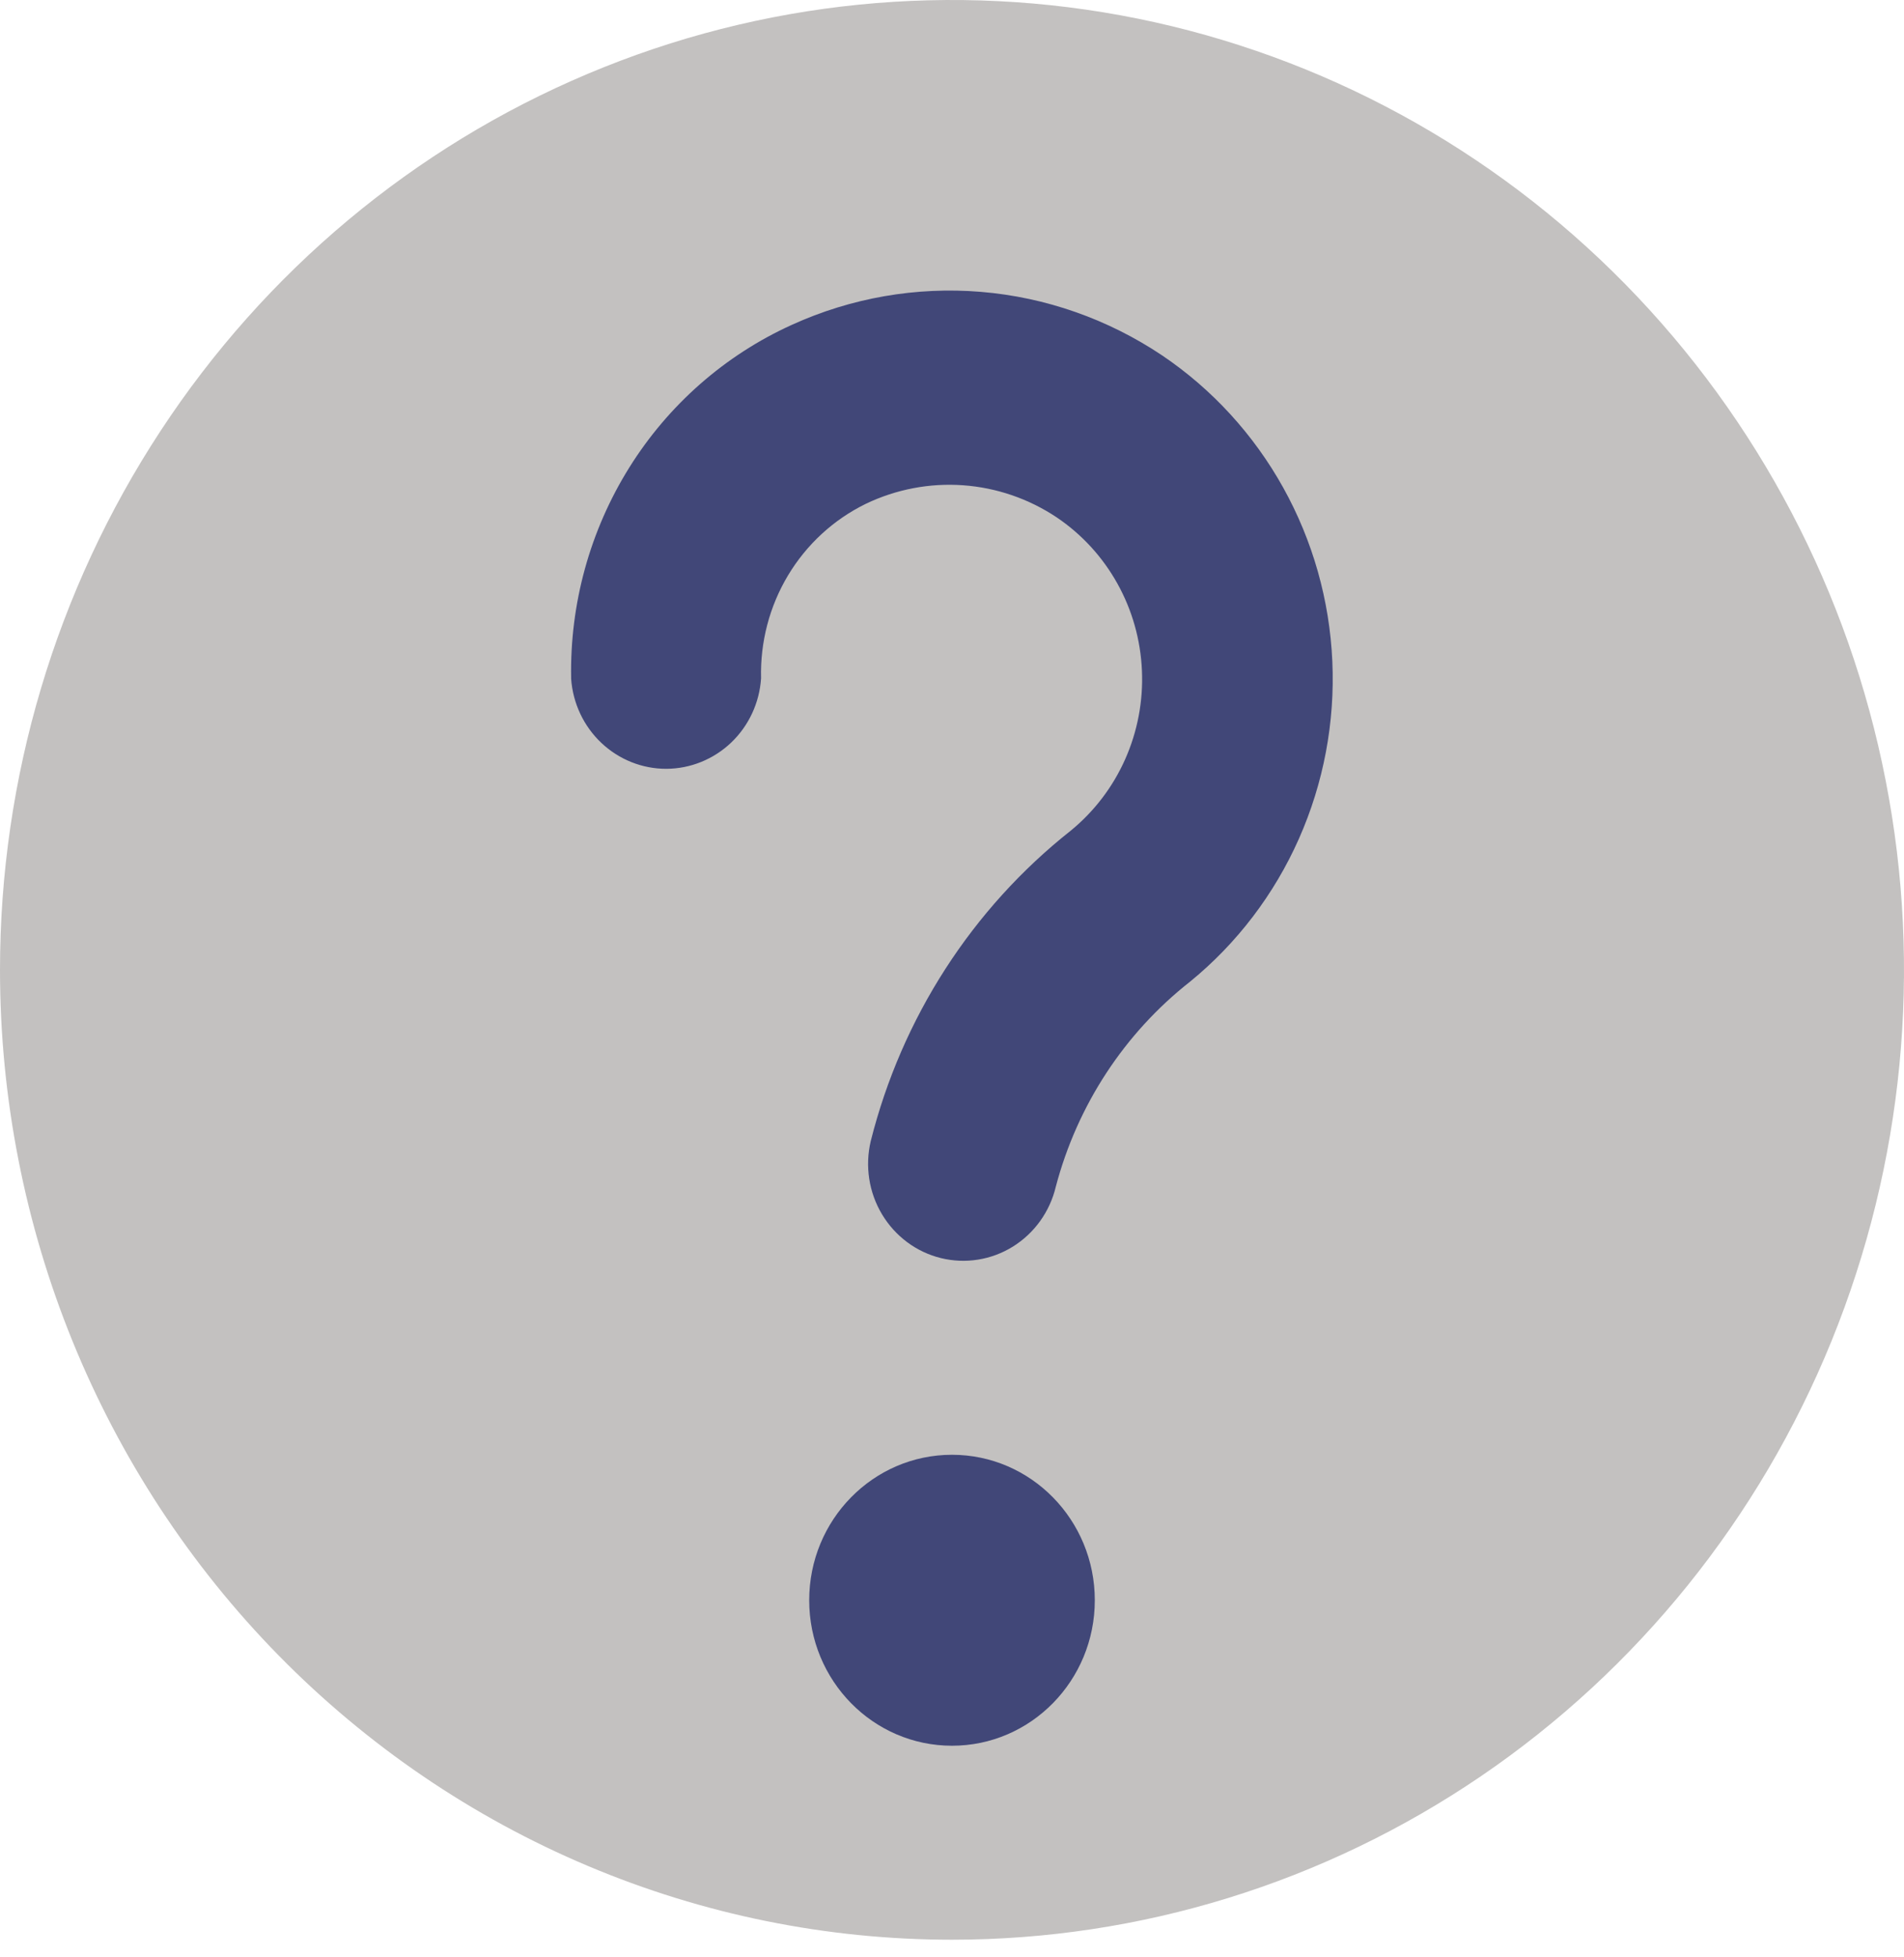 <svg width="36" height="37" viewBox="0 0 36 37" fill="none" xmlns="http://www.w3.org/2000/svg">
<path d="M18 36.667C21.56 36.667 25.04 35.591 28 33.577C30.96 31.562 33.267 28.699 34.63 25.349C35.992 21.999 36.349 18.313 35.654 14.757C34.96 11.2 33.245 7.934 30.728 5.37C28.211 2.806 25.003 1.06 21.512 0.352C18.02 -0.355 14.401 0.008 11.112 1.396C7.823 2.783 5.011 5.133 3.034 8.148C1.056 11.163 0 14.707 0 18.333C0 23.196 1.896 27.859 5.272 31.297C6.944 32.999 8.928 34.35 11.112 35.271C13.296 36.193 15.636 36.667 18 36.667Z" fill="#C3C1C0"/>
<path d="M18 33C19.491 33 20.7 31.769 20.7 30.25C20.7 28.731 19.491 27.5 18 27.5C16.509 27.5 15.3 28.731 15.3 30.25C15.3 31.769 16.509 33 18 33Z" fill="#414778"/>
<path d="M10.799 12.822C10.773 11.414 11.155 10.029 11.897 8.84C12.639 7.651 13.71 6.712 14.973 6.14C16.094 5.63 17.323 5.416 18.546 5.517C19.77 5.618 20.948 6.032 21.974 6.719C22.919 7.357 23.703 8.213 24.262 9.217C24.821 10.222 25.14 11.347 25.191 12.5C25.243 13.654 25.026 14.803 24.559 15.856C24.092 16.908 23.387 17.833 22.503 18.555C21.262 19.529 20.37 20.89 19.963 22.431C19.851 22.904 19.559 23.311 19.151 23.565C18.744 23.818 18.254 23.896 17.79 23.782C17.326 23.668 16.926 23.37 16.677 22.955C16.428 22.54 16.352 22.042 16.464 21.569C17.05 19.241 18.38 17.177 20.244 15.703C20.687 15.341 21.04 14.879 21.274 14.353C21.508 13.826 21.617 13.251 21.591 12.674C21.566 12.096 21.407 11.533 21.127 11.031C20.847 10.528 20.454 10.1 19.981 9.781C19.451 9.427 18.84 9.218 18.208 9.173C17.576 9.128 16.943 9.249 16.37 9.524C15.762 9.821 15.252 10.29 14.9 10.876C14.549 11.461 14.372 12.138 14.39 12.824C14.359 13.287 14.157 13.72 13.825 14.037C13.492 14.354 13.054 14.531 12.599 14.533C12.143 14.534 11.705 14.359 11.371 14.044C11.037 13.729 10.832 13.296 10.799 12.833V12.822Z" fill="#414778"/>
</svg>
